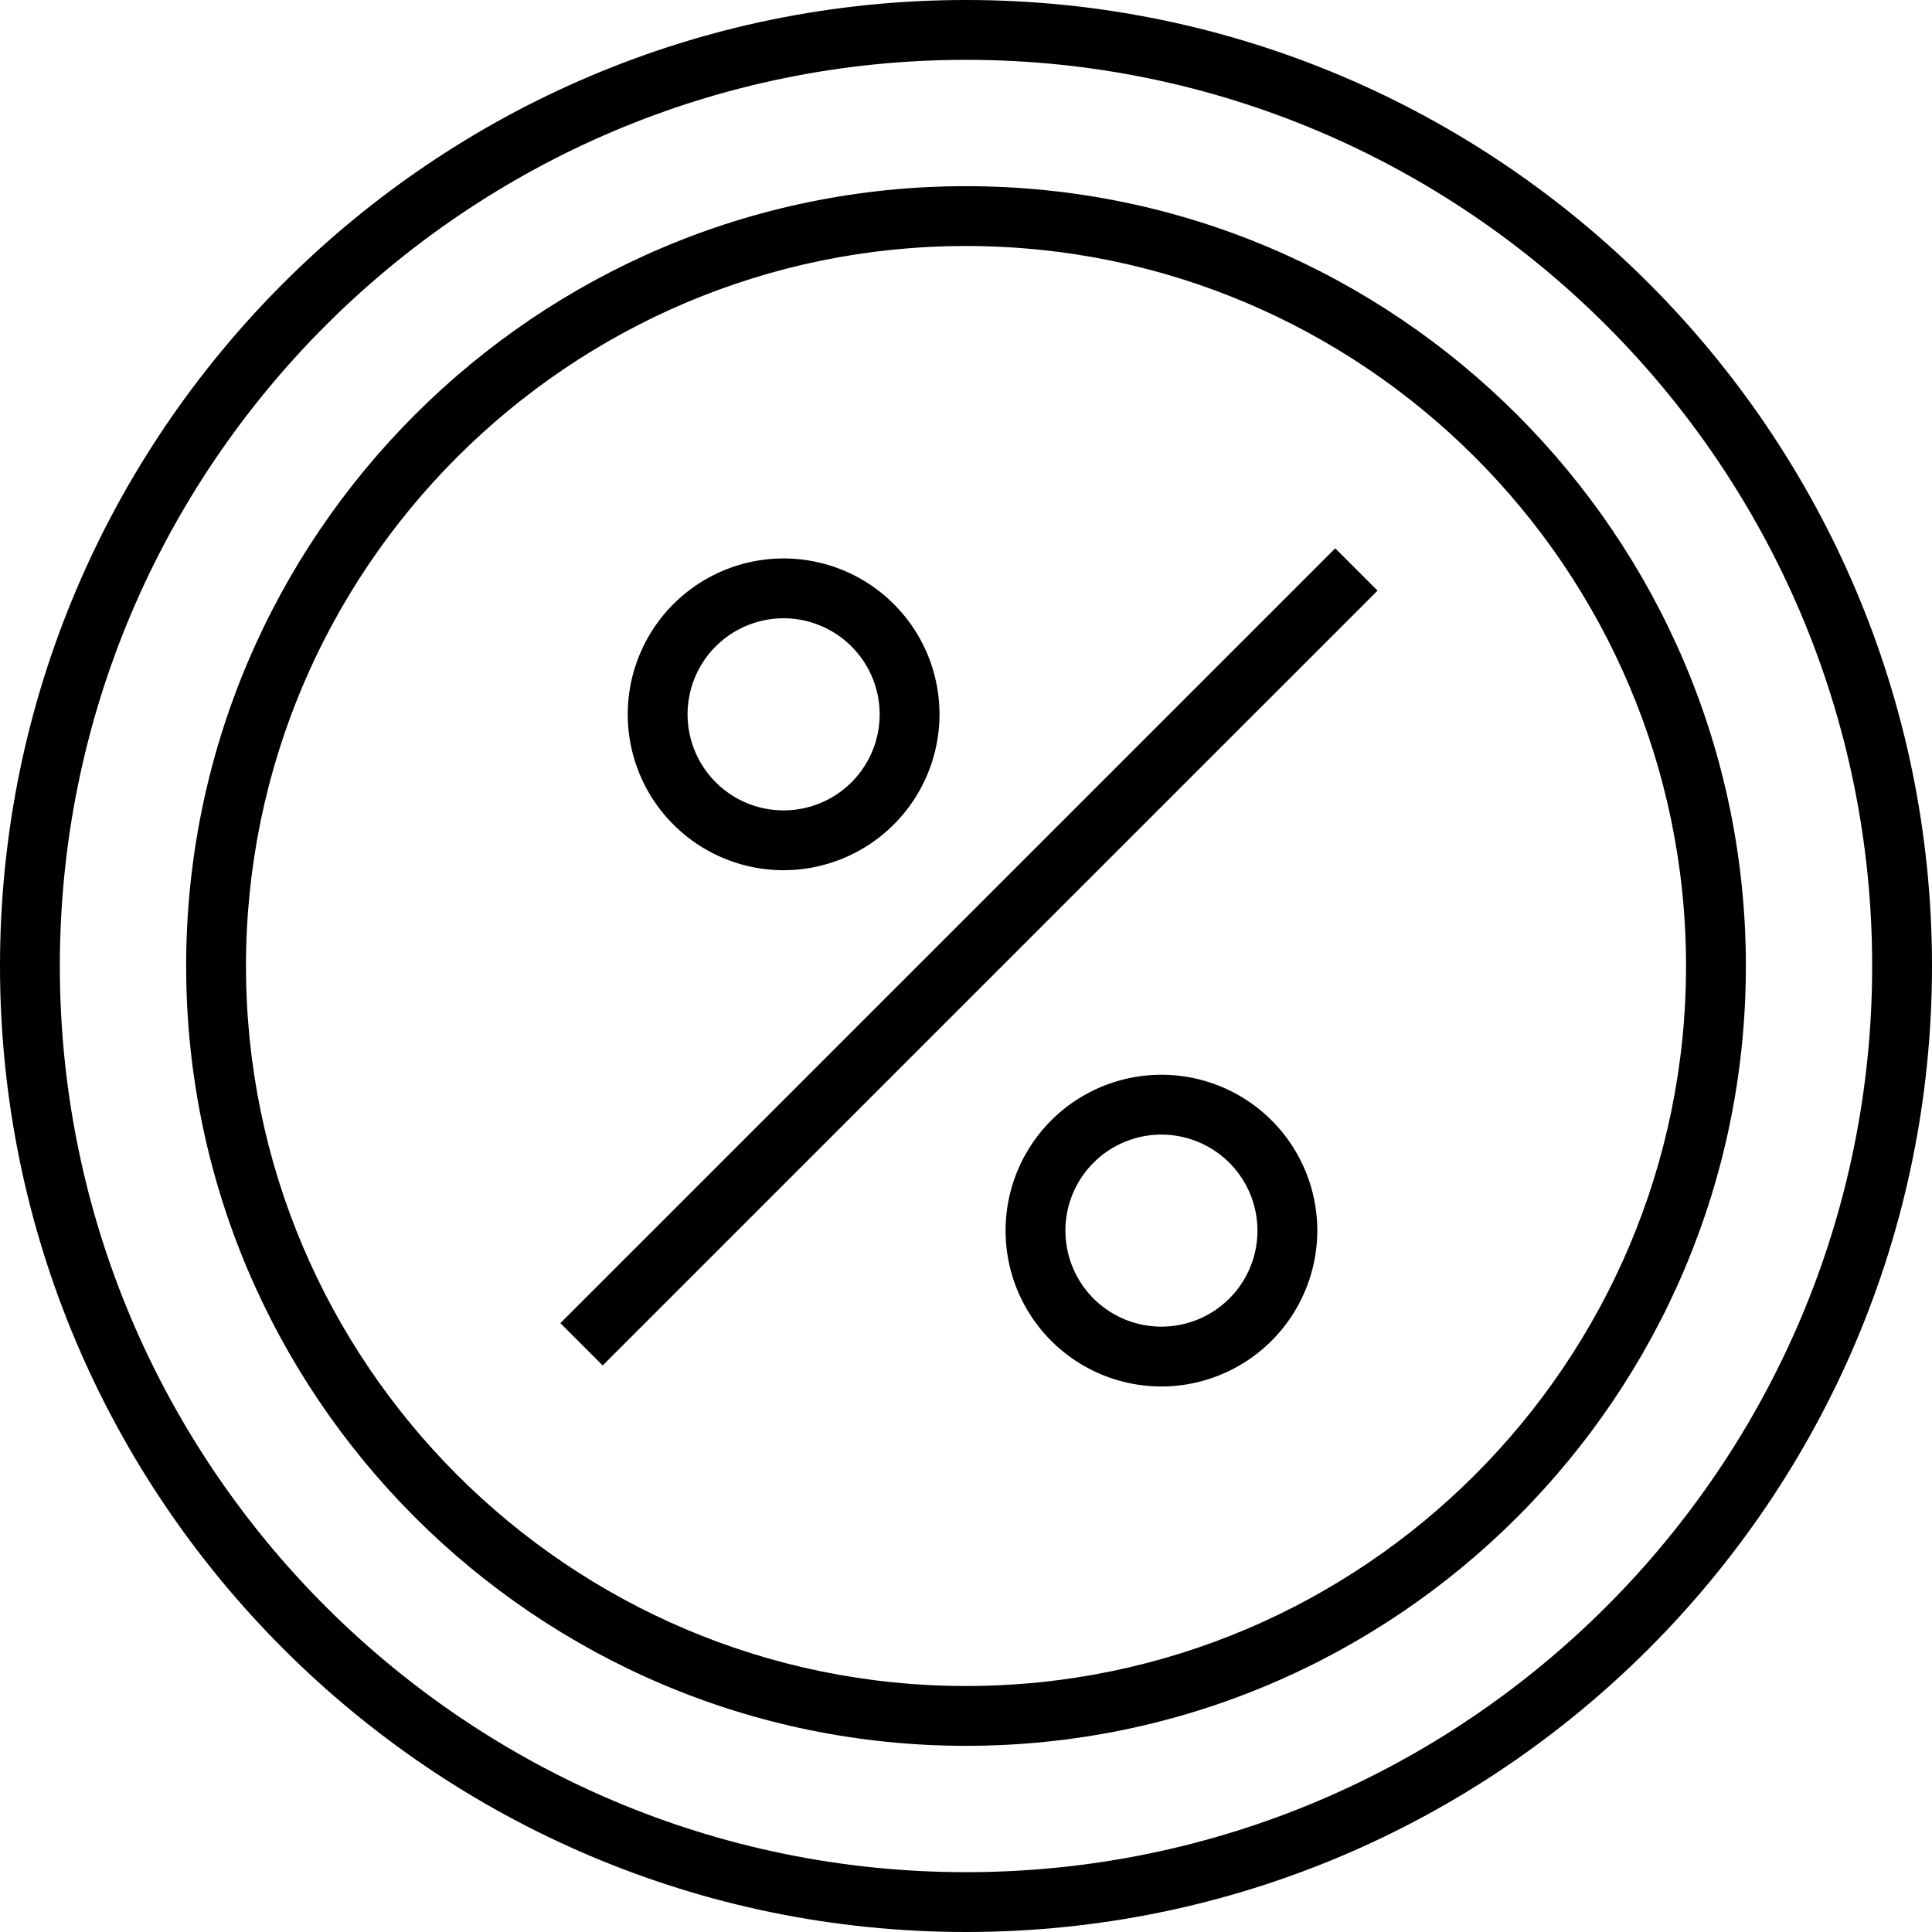 <?xml version="1.0" encoding="UTF-8"?>
<svg xmlns="http://www.w3.org/2000/svg" xmlns:xlink="http://www.w3.org/1999/xlink" version="1.1" id="Layer_1" x="0px" y="0px" viewBox="0 0 512 512" style="enable-background:new 0 0 512 512;" xml:space="preserve">
<g>
<rect class="cls-1" x="111.582" y="245.662" width="290.401" height="15.855" transform="translate(-104.105 255.832) rotate(-44.998)"></rect><path class="cls-1" d="M207.673,230.614a41.309,41.309,0,1,1,41.304-41.304A41.354,41.354,0,0,1,207.673,230.614Zm0-66.761A25.452,25.452,0,1,0,233.12,189.311,25.482,25.482,0,0,0,207.673,163.853Z"></path><path class="cls-1" d="M307.796,367.431a41.304,41.304,0,1,1,41.3-41.325A41.362,41.362,0,0,1,307.796,367.431Zm0-66.751a25.447,25.447,0,1,0,25.443,25.426A25.469,25.469,0,0,0,307.796,300.68Z"></path><path class="cls-1" d="M256.003,512C114.844,512,0,397.157,0,256S114.844,0,256.003,0,512,114.843,512,256,397.161,512,256.003,512Zm0-496.143C123.588,15.857,15.857,123.587,15.857,256S123.588,496.143,256.003,496.143,496.143,388.413,496.143,256,388.418,15.857,256.003,15.857Z"></path><path class="cls-1" d="M256.003,462.664C142.041,462.664,49.331,369.955,49.331,256S142.041,49.336,256.003,49.336c113.956,0,206.672,92.709,206.672,206.664S369.959,462.664,256.003,462.664Zm0-397.472C150.786,65.192,65.188,150.789,65.188,256s85.598,190.808,190.815,190.808S446.817,361.211,446.817,256,361.22,65.192,256.003,65.192Z"></path>
</g>
</svg>
